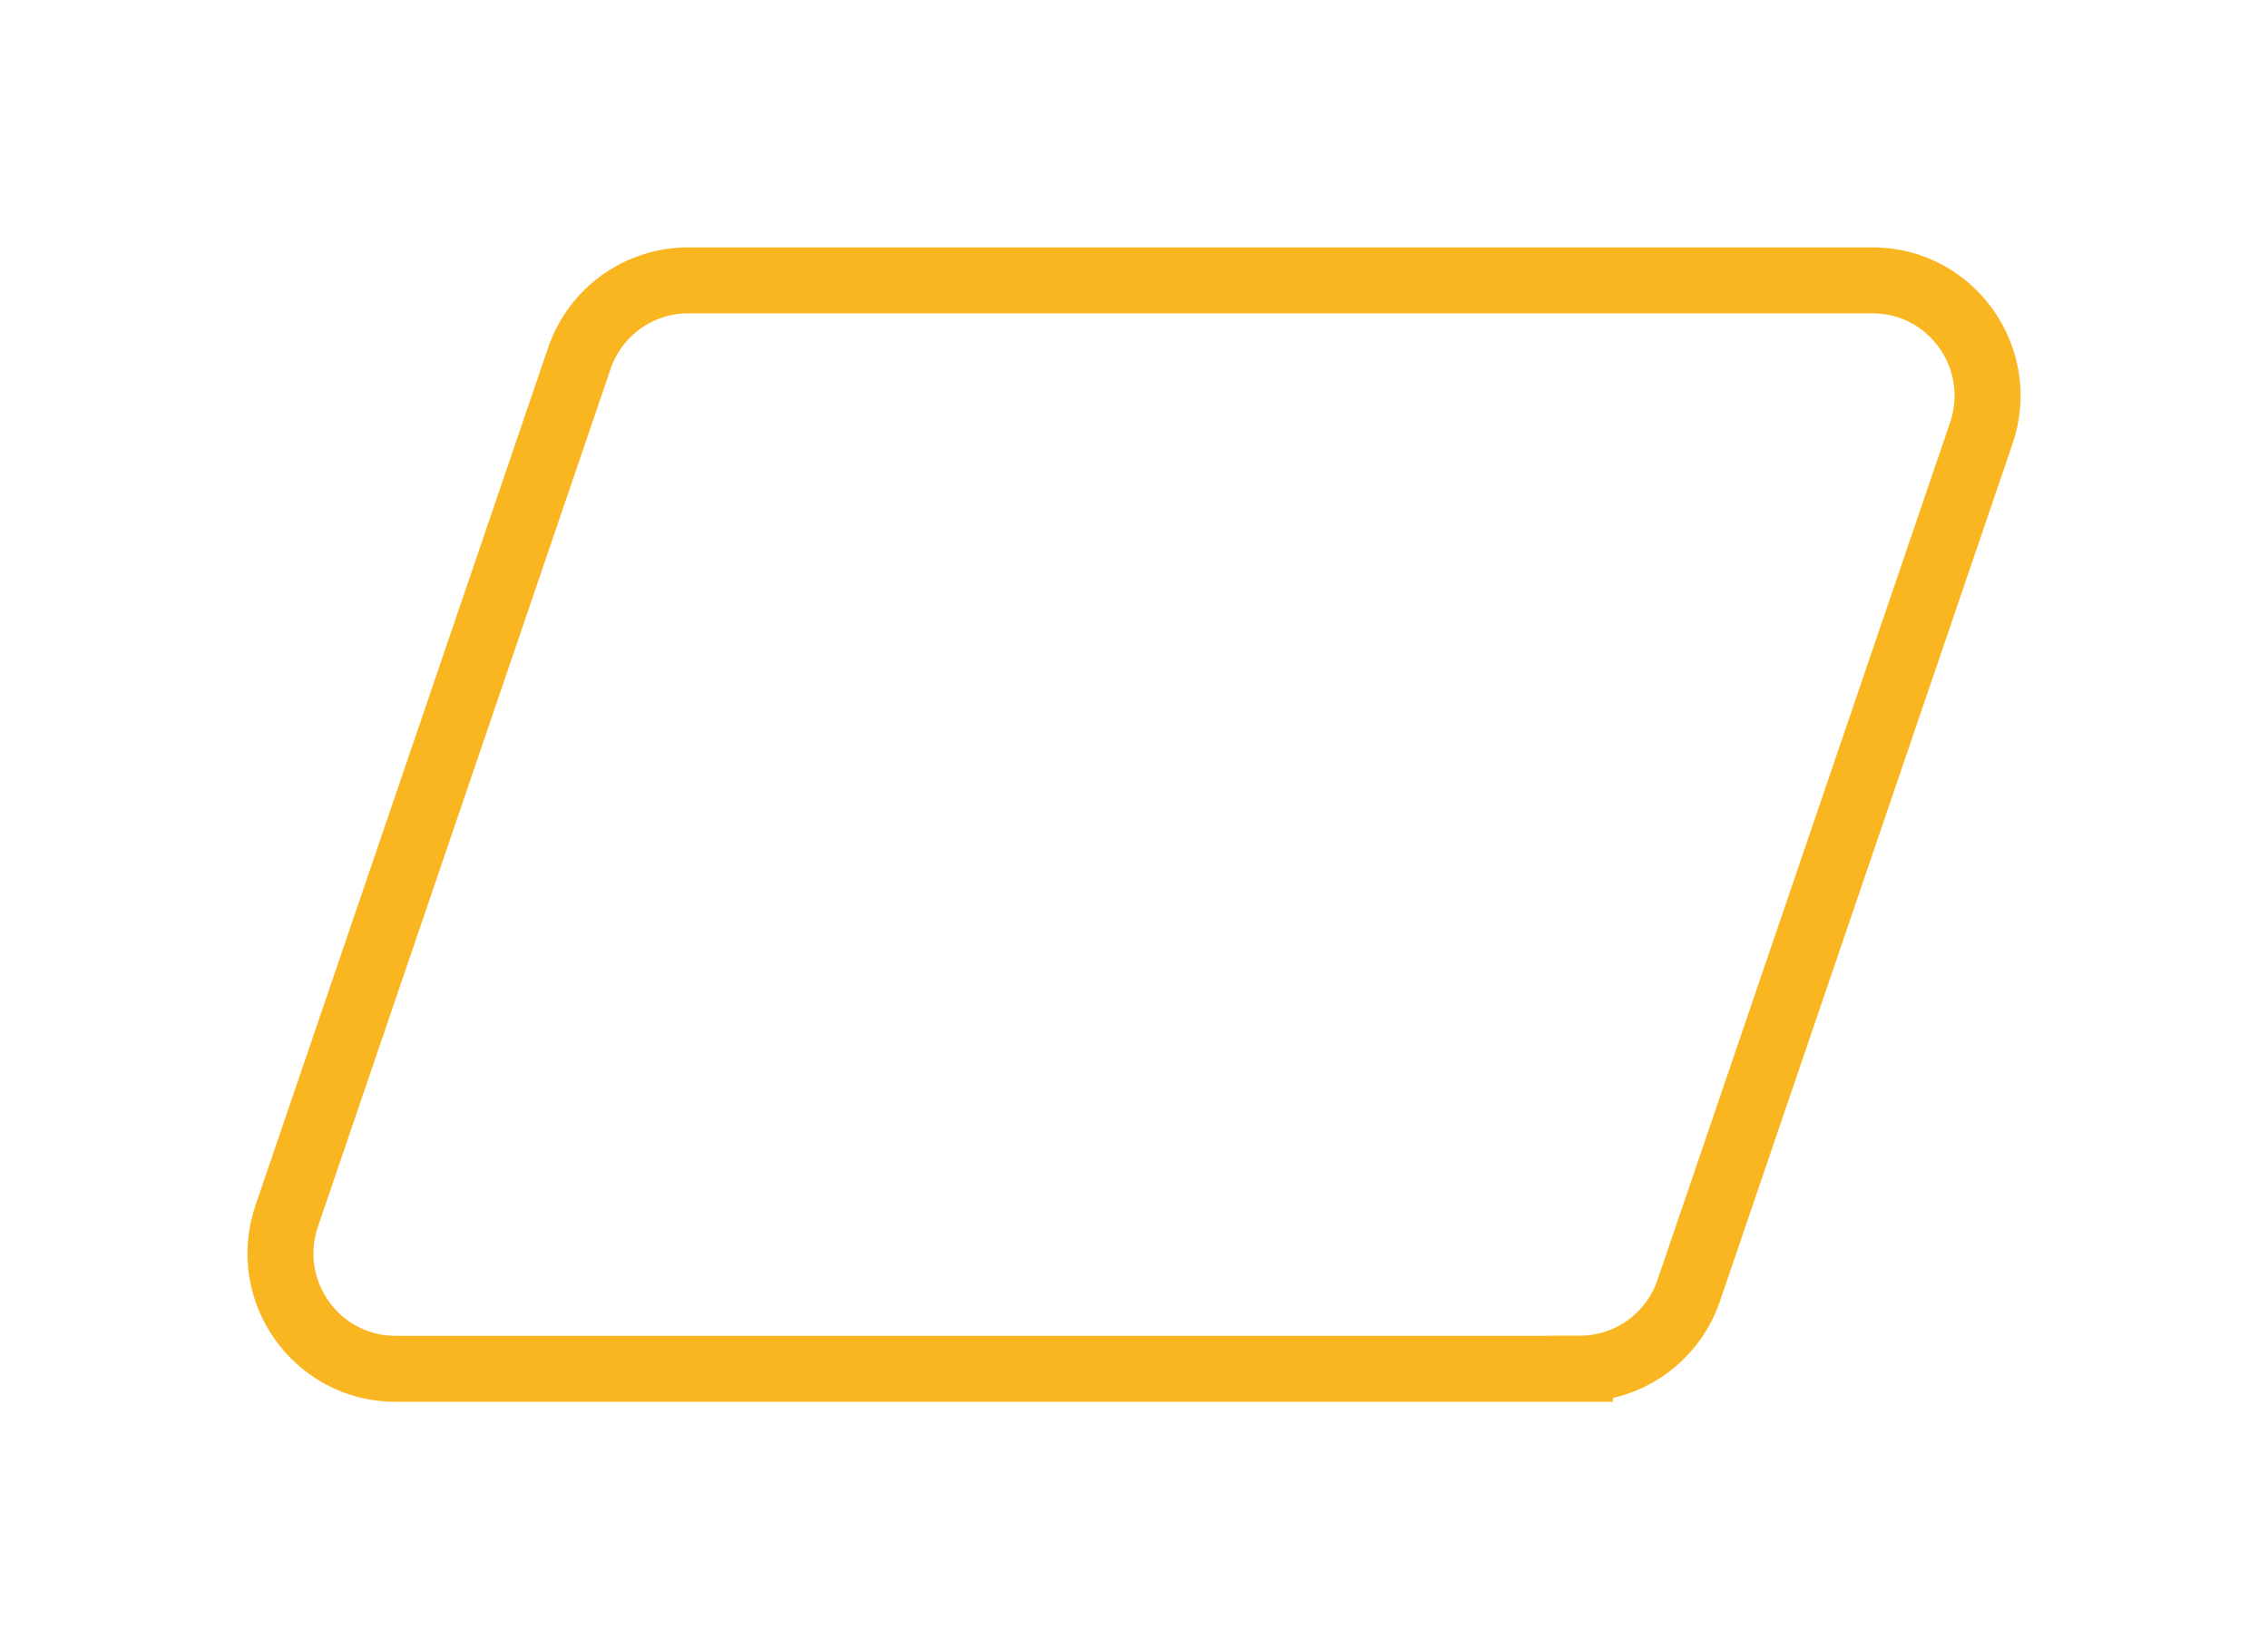<svg width="275" height="200" viewBox="0 0 275 200" fill="none" xmlns="http://www.w3.org/2000/svg">
<g filter="url(#filter0_f_2033_9)">
<path d="M191.567 166H47.956C38.383 166 31.666 156.542 34.766 147.465L70.247 43.458C72.177 37.798 77.48 34 83.437 34H227.048C236.621 34 243.338 43.458 240.238 52.535L204.757 156.527C202.827 162.186 197.524 165.985 191.567 165.985V166Z" stroke="#F9B621" stroke-width="8" stroke-miterlimit="10"/>
</g>
<defs>
<filter id="filter0_f_2033_9" x="0" y="0" width="275.004" height="200" filterUnits="userSpaceOnUse" color-interpolation-filters="sRGB">
<feFlood flood-opacity="0" result="BackgroundImageFix"/>
<feBlend mode="normal" in="SourceGraphic" in2="BackgroundImageFix" result="shape"/>
<feGaussianBlur stdDeviation="15" result="effect1_foregroundBlur_2033_9"/>
</filter>
</defs>
</svg>
